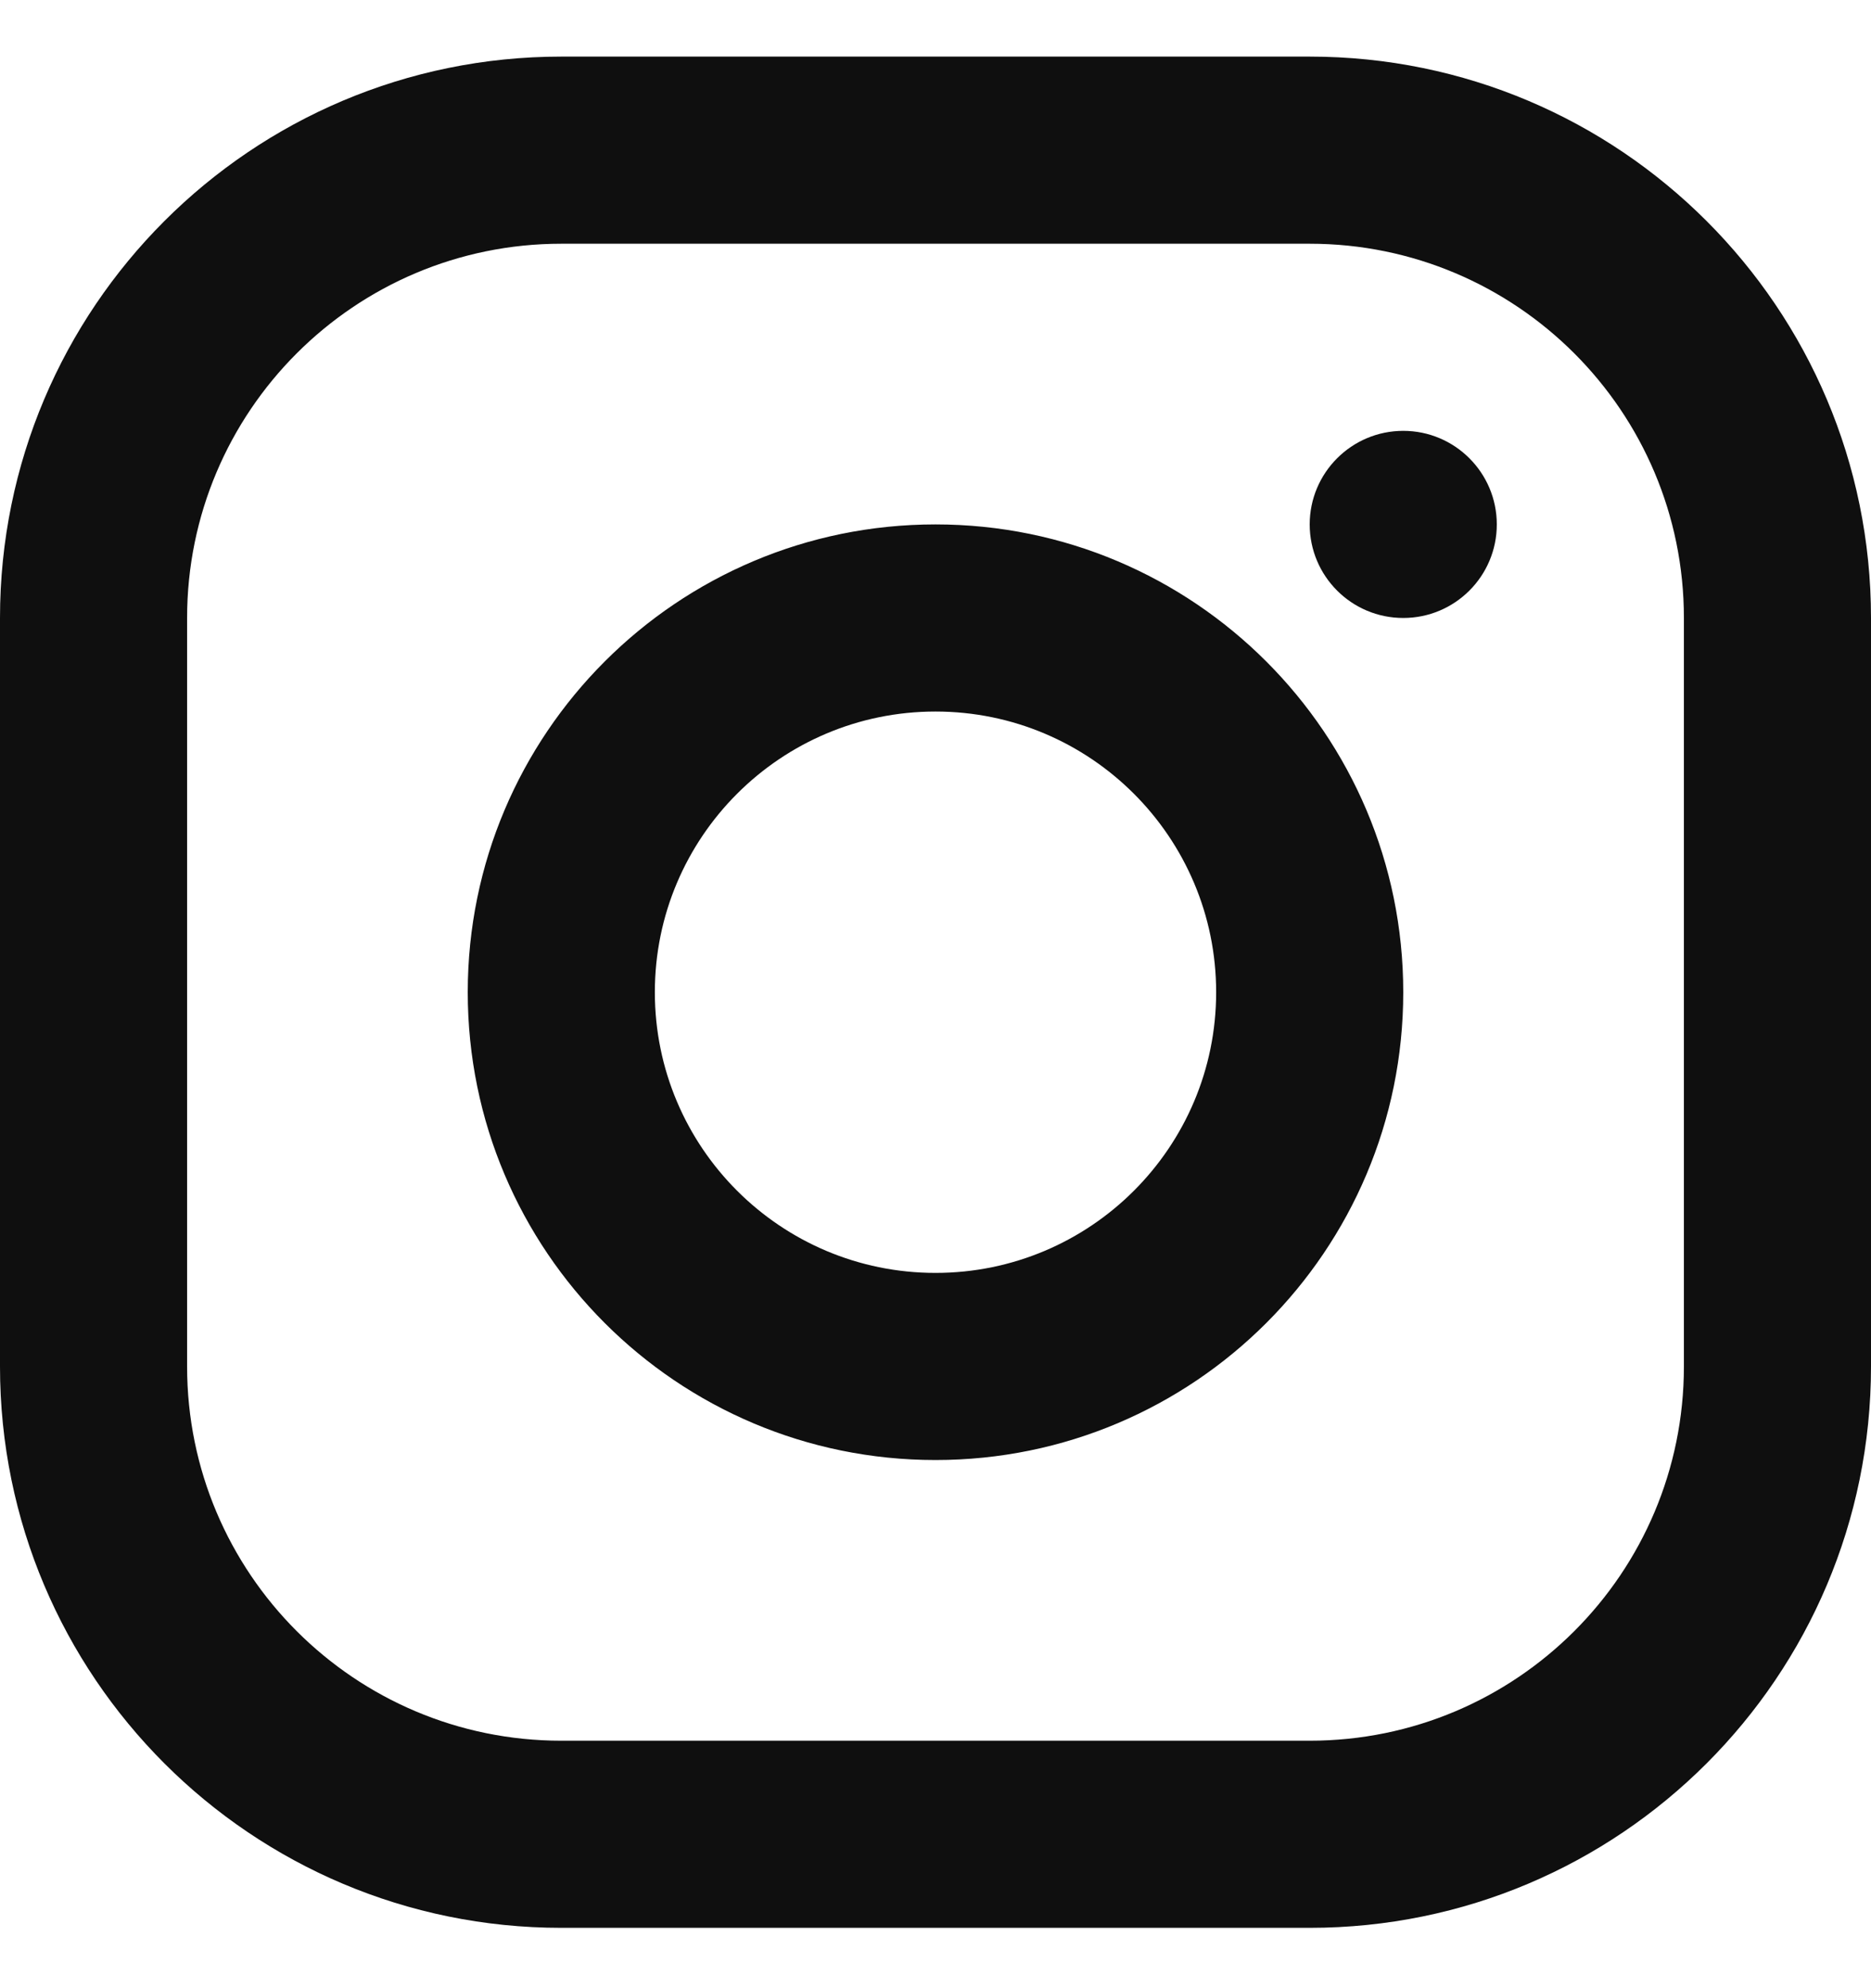 <svg width="16" height="17" viewBox="0 0 16 17" fill="none" xmlns="http://www.w3.org/2000/svg">
<path fill-rule="evenodd" clip-rule="evenodd" d="M4.8 0.484H11.2C13.851 0.484 16 2.633 16 5.284V11.684C16 14.335 13.851 16.484 11.2 16.484H4.8C2.149 16.484 0 14.335 0 11.684V5.284C0 2.633 2.149 0.484 4.8 0.484ZM4.8 2.084C3.033 2.084 1.6 3.517 1.6 5.284V11.684C1.6 13.452 3.033 14.884 4.8 14.884H11.2C12.967 14.884 14.4 13.452 14.4 11.684V5.284C14.4 3.517 12.967 2.084 11.2 2.084H4.8ZM8 12.484C5.791 12.484 4 10.694 4 8.484C4 6.275 5.791 4.484 8 4.484C10.209 4.484 12 6.275 12 8.484C12 10.694 10.209 12.484 8 12.484ZM8 10.884C9.325 10.884 10.4 9.81 10.4 8.484C10.4 7.159 9.325 6.084 8 6.084C6.675 6.084 5.6 7.159 5.6 8.484C5.6 9.81 6.675 10.884 8 10.884ZM12 5.284C11.558 5.284 11.2 4.926 11.2 4.484C11.2 4.043 11.558 3.684 12 3.684C12.442 3.684 12.8 4.043 12.8 4.484C12.8 4.926 12.442 5.284 12 5.284Z" fill="#0F0F0F"/>
</svg>

